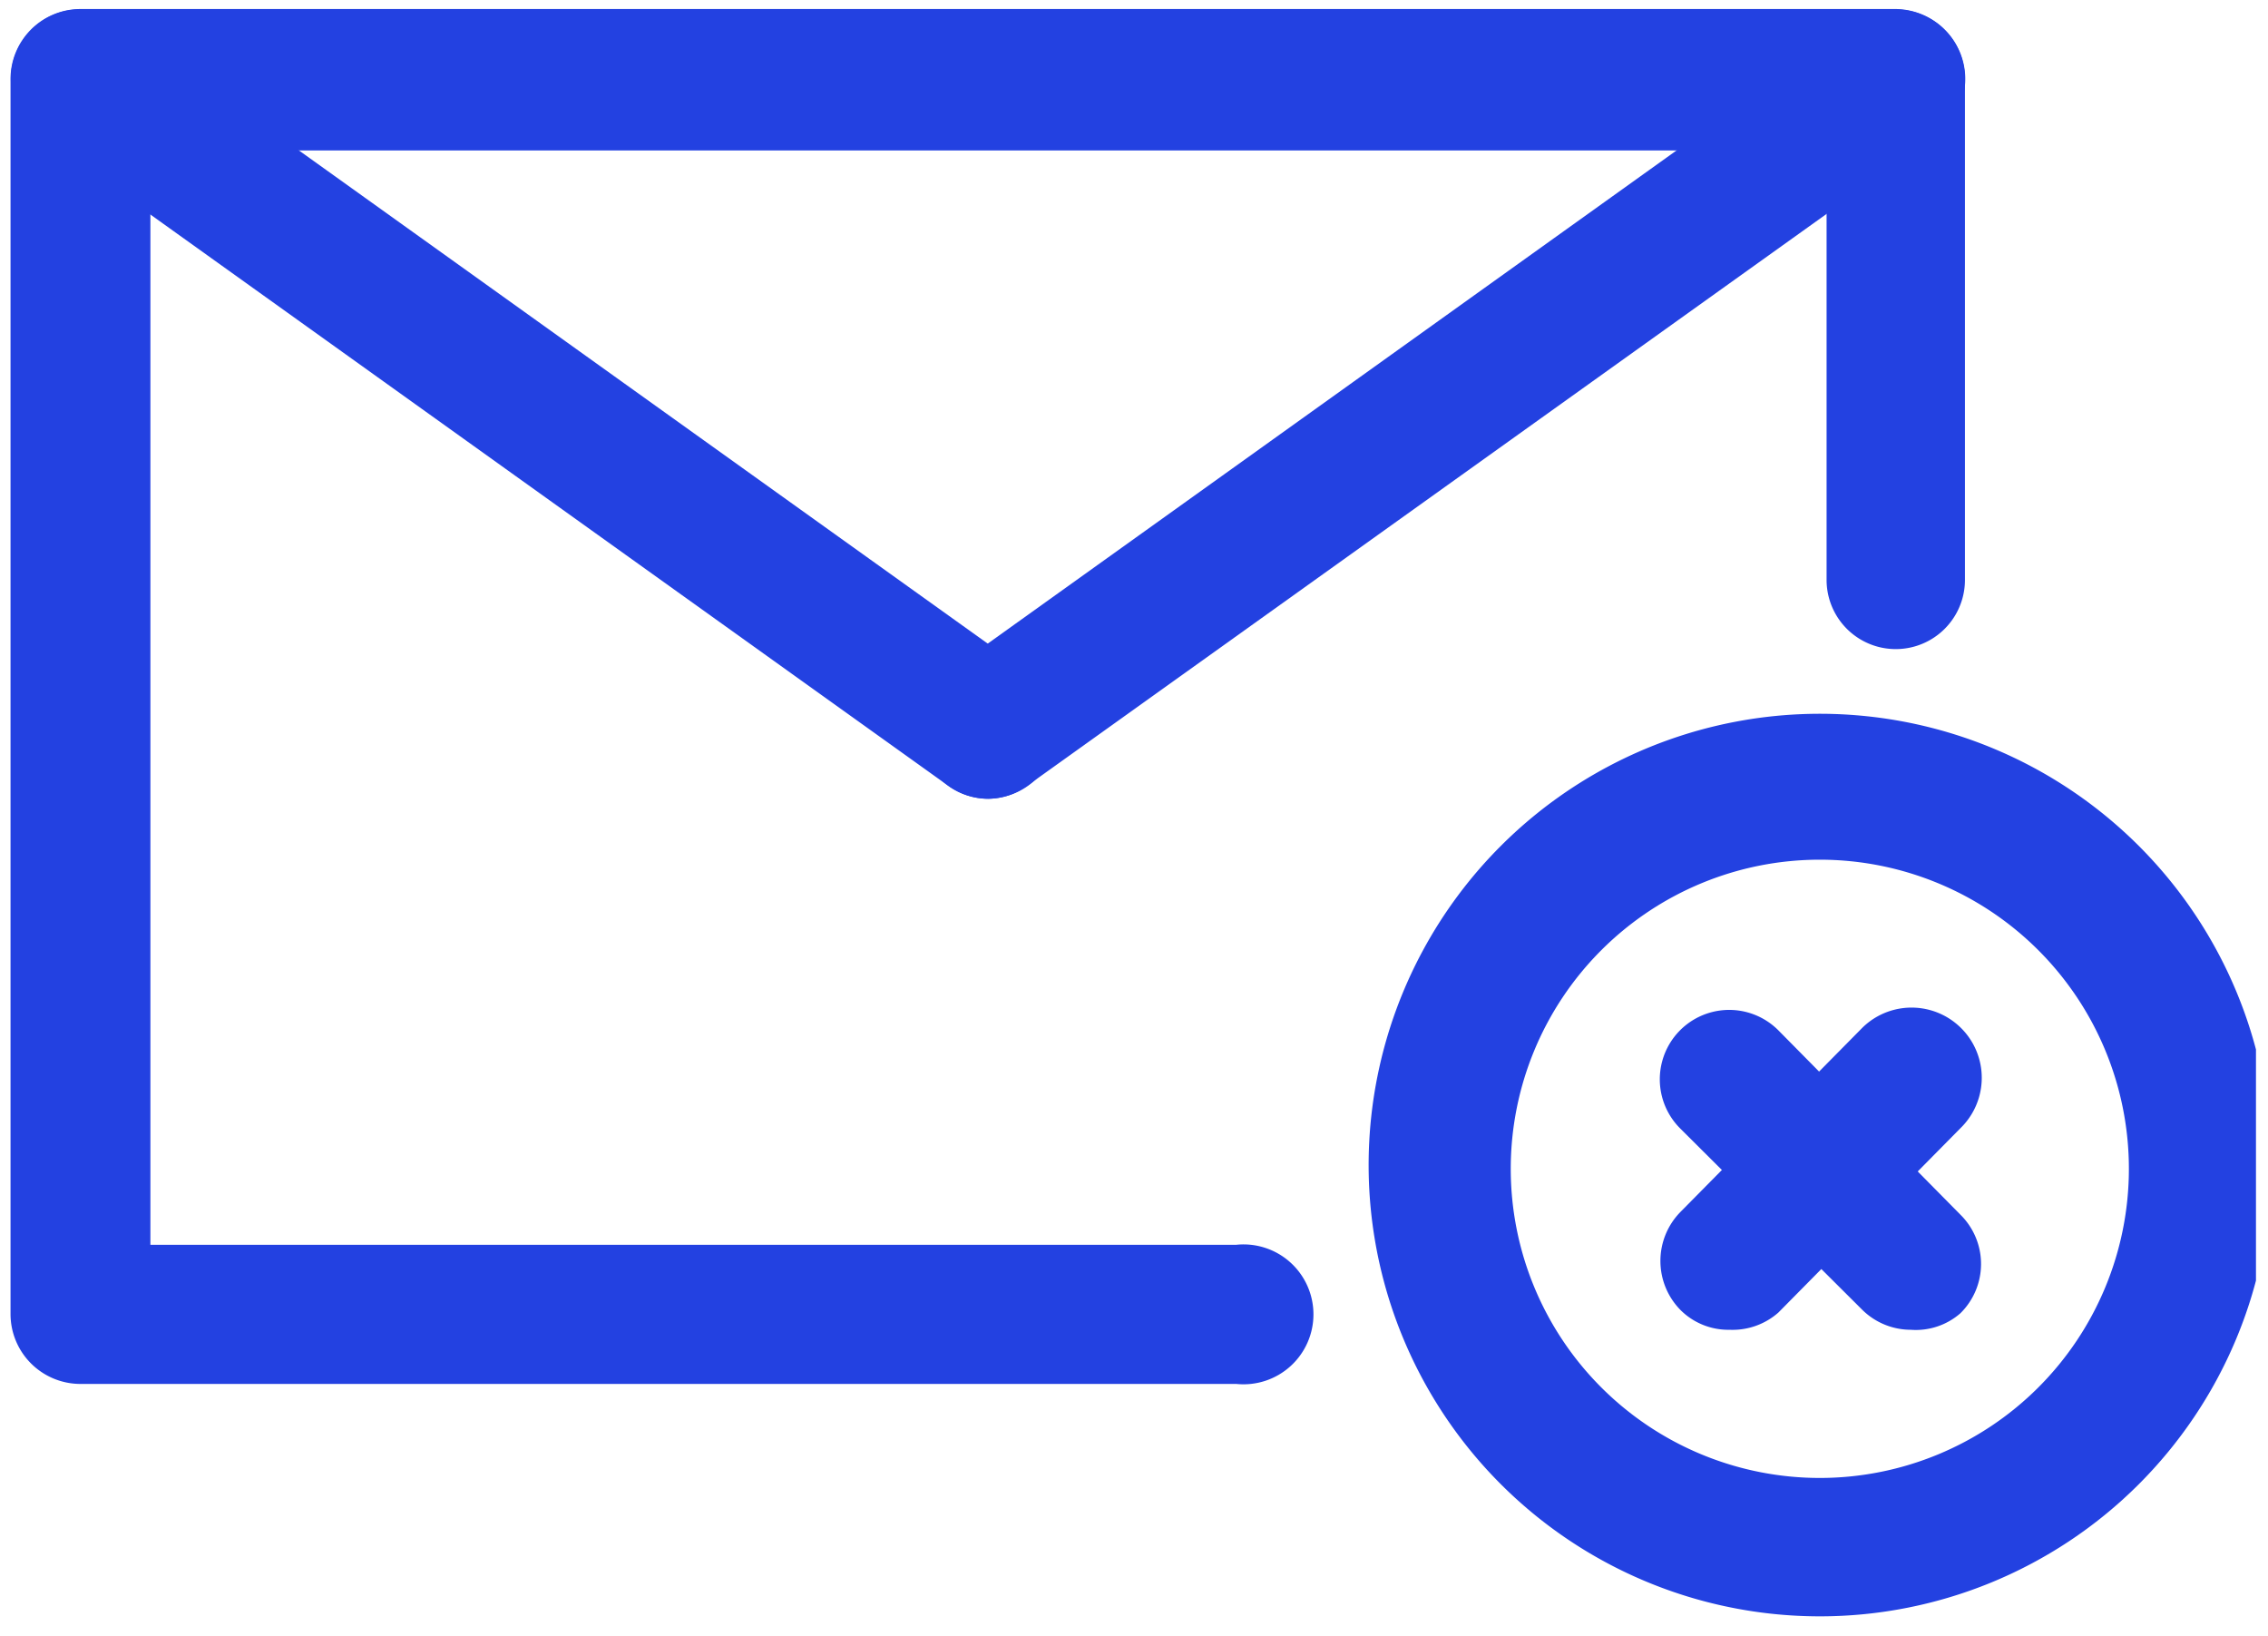 <svg xmlns="http://www.w3.org/2000/svg" xmlns:xlink="http://www.w3.org/1999/xlink" id="Camada_1" data-name="Camada 1" viewBox="0 0 30.16 21.75"><defs><style>.cls-1{fill:none;}.cls-2{clip-path:url(#clip-path);}.cls-3{fill:#2341e1;}</style><clipPath id="clip-path"><rect class="cls-1" width="30" height="21.75"></rect></clipPath></defs><g class="cls-2"><path class="cls-3" d="M16.44,18.4H1.07a.93.93,0,0,1-.93-.93V1.05A.93.93,0,0,1,1.07.12H25.21a.93.93,0,0,1,.92.93V7.71a.92.92,0,1,1-1.84,0V2H2V16.55H16.44a.93.93,0,1,1,0,1.85Z"></path><path class="cls-3" d="M13.14,10.62a.9.9,0,0,1-.54-.18L.53,1.8A.92.92,0,0,1,.32.51.91.91,0,0,1,1.6.3L13.67,8.94a.92.92,0,0,1,.22,1.29A.94.94,0,0,1,13.14,10.62Z"></path><path class="cls-3" d="M13.14,10.62a.93.93,0,0,1-.54-1.68L24.67.3a.92.92,0,0,1,1.08,1.5L13.67,10.44A.89.89,0,0,1,13.14,10.62Z"></path><path class="cls-3" d="M24.2,11.43a4.11,4.11,0,1,0,4.11,4.11A4.11,4.11,0,0,0,24.2,11.43Zm0,10.06a6,6,0,1,1,6-5.95A6,6,0,0,1,24.2,21.49Z"></path><path class="cls-3" d="M23,17.68a.9.9,0,0,1-.65-.26.93.93,0,0,1,0-1.31l2.42-2.45A.92.92,0,0,1,26.07,15l-2.42,2.45A.92.92,0,0,1,23,17.68Z"></path><path class="cls-3" d="M25.41,17.68a.92.92,0,0,1-.65-.27L22.34,15a.92.92,0,0,1,1.31-1.3l2.42,2.45a.92.92,0,0,1,0,1.31A.9.9,0,0,1,25.41,17.68Z"></path></g><rect class="cls-1" x="-230.87" y="-194.01" width="1024.5" height="576"></rect></svg>